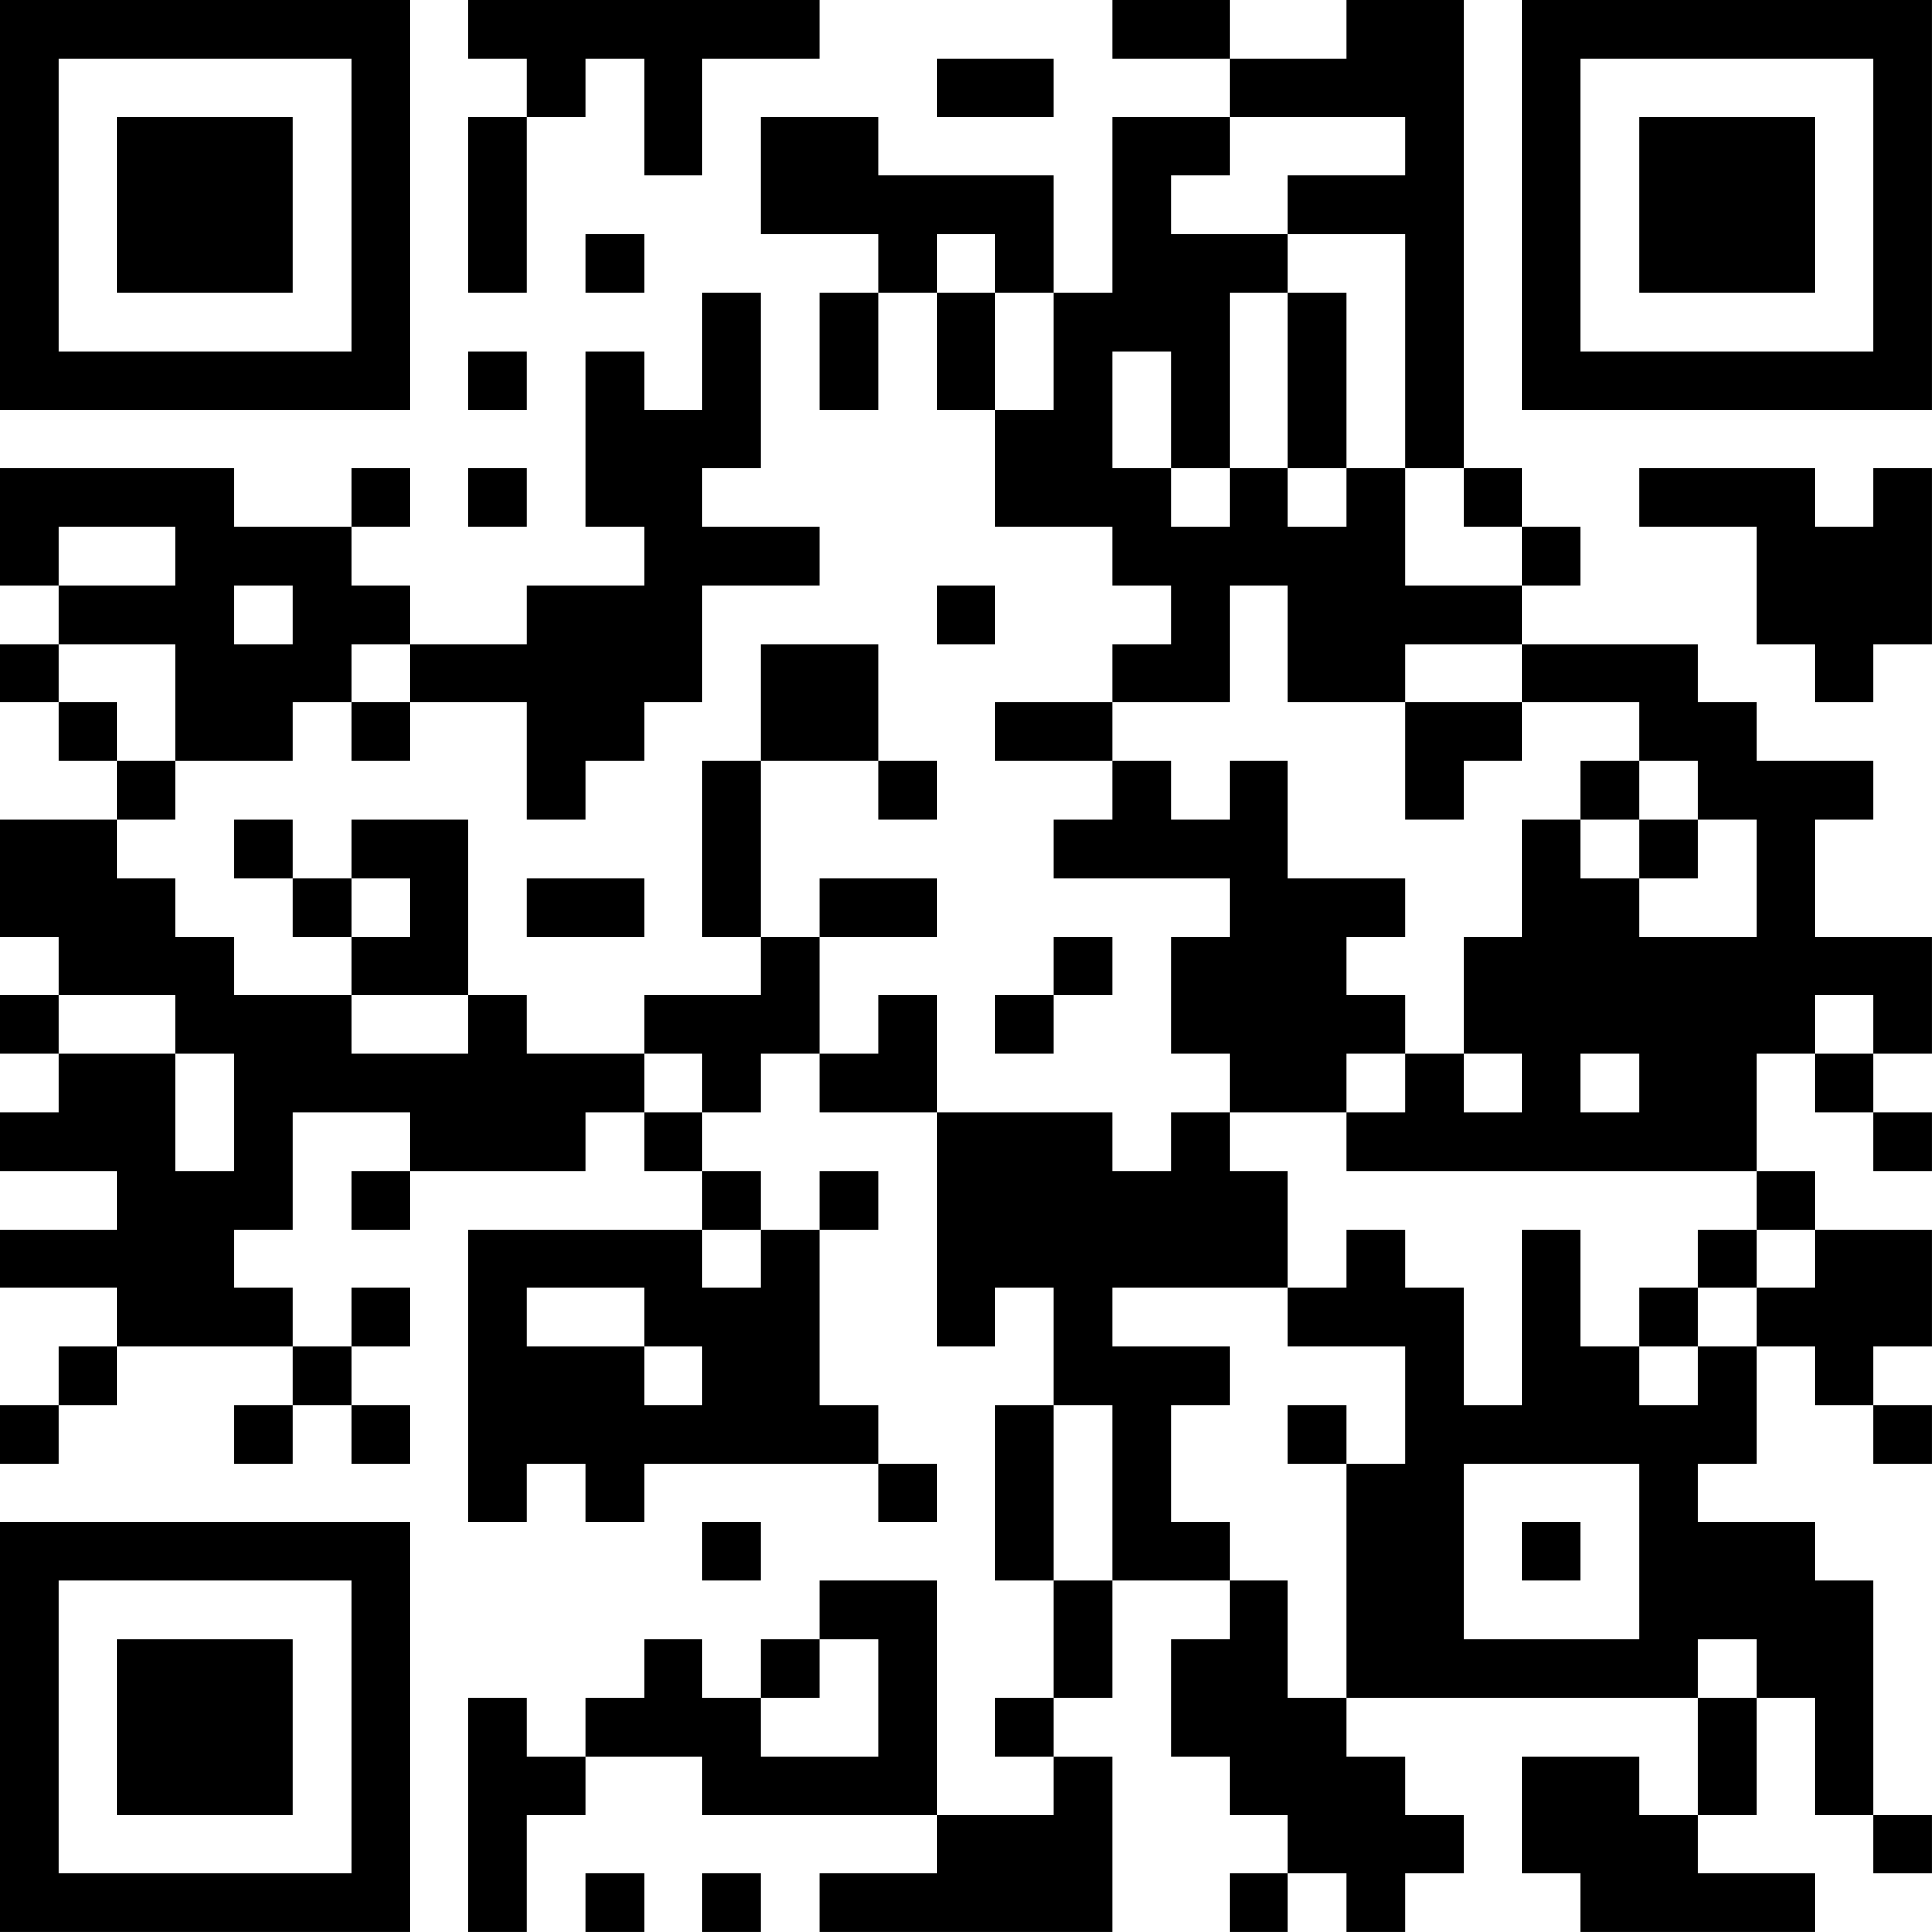 <?xml version="1.0" encoding="UTF-8"?>
<svg xmlns="http://www.w3.org/2000/svg" version="1.1" width="400" height="400" viewBox="0 0 400 400"><rect x="0" y="0" width="400" height="400" fill="#ffffff"/><g transform="scale(12.121)"><g transform="translate(0,0)"><path fill-rule="evenodd" d="M8 0L8 1L9 1L9 2L8 2L8 5L9 5L9 2L10 2L10 1L11 1L11 3L12 3L12 1L14 1L14 0ZM19 0L19 1L21 1L21 2L19 2L19 5L18 5L18 3L15 3L15 2L13 2L13 4L15 4L15 5L14 5L14 7L15 7L15 5L16 5L16 7L17 7L17 9L19 9L19 10L20 10L20 11L19 11L19 12L17 12L17 13L19 13L19 14L18 14L18 15L21 15L21 16L20 16L20 18L21 18L21 19L20 19L20 20L19 20L19 19L16 19L16 17L15 17L15 18L14 18L14 16L16 16L16 15L14 15L14 16L13 16L13 13L15 13L15 14L16 14L16 13L15 13L15 11L13 11L13 13L12 13L12 16L13 16L13 17L11 17L11 18L9 18L9 17L8 17L8 14L6 14L6 15L5 15L5 14L4 14L4 15L5 15L5 16L6 16L6 17L4 17L4 16L3 16L3 15L2 15L2 14L3 14L3 13L5 13L5 12L6 12L6 13L7 13L7 12L9 12L9 14L10 14L10 13L11 13L11 12L12 12L12 10L14 10L14 9L12 9L12 8L13 8L13 5L12 5L12 7L11 7L11 6L10 6L10 9L11 9L11 10L9 10L9 11L7 11L7 10L6 10L6 9L7 9L7 8L6 8L6 9L4 9L4 8L0 8L0 10L1 10L1 11L0 11L0 12L1 12L1 13L2 13L2 14L0 14L0 16L1 16L1 17L0 17L0 18L1 18L1 19L0 19L0 20L2 20L2 21L0 21L0 22L2 22L2 23L1 23L1 24L0 24L0 25L1 25L1 24L2 24L2 23L5 23L5 24L4 24L4 25L5 25L5 24L6 24L6 25L7 25L7 24L6 24L6 23L7 23L7 22L6 22L6 23L5 23L5 22L4 22L4 21L5 21L5 19L7 19L7 20L6 20L6 21L7 21L7 20L10 20L10 19L11 19L11 20L12 20L12 21L8 21L8 26L9 26L9 25L10 25L10 26L11 26L11 25L15 25L15 26L16 26L16 25L15 25L15 24L14 24L14 21L15 21L15 20L14 20L14 21L13 21L13 20L12 20L12 19L13 19L13 18L14 18L14 19L16 19L16 23L17 23L17 22L18 22L18 24L17 24L17 27L18 27L18 29L17 29L17 30L18 30L18 31L16 31L16 27L14 27L14 28L13 28L13 29L12 29L12 28L11 28L11 29L10 29L10 30L9 30L9 29L8 29L8 33L9 33L9 31L10 31L10 30L12 30L12 31L16 31L16 32L14 32L14 33L19 33L19 30L18 30L18 29L19 29L19 27L21 27L21 28L20 28L20 30L21 30L21 31L22 31L22 32L21 32L21 33L22 33L22 32L23 32L23 33L24 33L24 32L25 32L25 31L24 31L24 30L23 30L23 29L29 29L29 31L28 31L28 30L26 30L26 32L27 32L27 33L31 33L31 32L29 32L29 31L30 31L30 29L31 29L31 31L32 31L32 32L33 32L33 31L32 31L32 27L31 27L31 26L29 26L29 25L30 25L30 23L31 23L31 24L32 24L32 25L33 25L33 24L32 24L32 23L33 23L33 21L31 21L31 20L30 20L30 18L31 18L31 19L32 19L32 20L33 20L33 19L32 19L32 18L33 18L33 16L31 16L31 14L32 14L32 13L30 13L30 12L29 12L29 11L26 11L26 10L27 10L27 9L26 9L26 8L25 8L25 0L23 0L23 1L21 1L21 0ZM16 1L16 2L18 2L18 1ZM21 2L21 3L20 3L20 4L22 4L22 5L21 5L21 8L20 8L20 6L19 6L19 8L20 8L20 9L21 9L21 8L22 8L22 9L23 9L23 8L24 8L24 10L26 10L26 9L25 9L25 8L24 8L24 4L22 4L22 3L24 3L24 2ZM10 4L10 5L11 5L11 4ZM16 4L16 5L17 5L17 7L18 7L18 5L17 5L17 4ZM22 5L22 8L23 8L23 5ZM8 6L8 7L9 7L9 6ZM8 8L8 9L9 9L9 8ZM28 8L28 9L30 9L30 11L31 11L31 12L32 12L32 11L33 11L33 8L32 8L32 9L31 9L31 8ZM1 9L1 10L3 10L3 9ZM4 10L4 11L5 11L5 10ZM16 10L16 11L17 11L17 10ZM21 10L21 12L19 12L19 13L20 13L20 14L21 14L21 13L22 13L22 15L24 15L24 16L23 16L23 17L24 17L24 18L23 18L23 19L21 19L21 20L22 20L22 22L19 22L19 23L21 23L21 24L20 24L20 26L21 26L21 27L22 27L22 29L23 29L23 25L24 25L24 23L22 23L22 22L23 22L23 21L24 21L24 22L25 22L25 24L26 24L26 21L27 21L27 23L28 23L28 24L29 24L29 23L30 23L30 22L31 22L31 21L30 21L30 20L23 20L23 19L24 19L24 18L25 18L25 19L26 19L26 18L25 18L25 16L26 16L26 14L27 14L27 15L28 15L28 16L30 16L30 14L29 14L29 13L28 13L28 12L26 12L26 11L24 11L24 12L22 12L22 10ZM1 11L1 12L2 12L2 13L3 13L3 11ZM6 11L6 12L7 12L7 11ZM24 12L24 14L25 14L25 13L26 13L26 12ZM27 13L27 14L28 14L28 15L29 15L29 14L28 14L28 13ZM6 15L6 16L7 16L7 15ZM9 15L9 16L11 16L11 15ZM18 16L18 17L17 17L17 18L18 18L18 17L19 17L19 16ZM1 17L1 18L3 18L3 20L4 20L4 18L3 18L3 17ZM6 17L6 18L8 18L8 17ZM31 17L31 18L32 18L32 17ZM11 18L11 19L12 19L12 18ZM27 18L27 19L28 19L28 18ZM12 21L12 22L13 22L13 21ZM29 21L29 22L28 22L28 23L29 23L29 22L30 22L30 21ZM9 22L9 23L11 23L11 24L12 24L12 23L11 23L11 22ZM18 24L18 27L19 27L19 24ZM22 24L22 25L23 25L23 24ZM25 25L25 28L28 28L28 25ZM12 26L12 27L13 27L13 26ZM26 26L26 27L27 27L27 26ZM14 28L14 29L13 29L13 30L15 30L15 28ZM29 28L29 29L30 29L30 28ZM10 32L10 33L11 33L11 32ZM12 32L12 33L13 33L13 32ZM0 0L0 7L7 7L7 0ZM1 1L1 6L6 6L6 1ZM2 2L2 5L5 5L5 2ZM26 0L26 7L33 7L33 0ZM27 1L27 6L32 6L32 1ZM28 2L28 5L31 5L31 2ZM0 26L0 33L7 33L7 26ZM1 27L1 32L6 32L6 27ZM2 28L2 31L5 31L5 28Z" fill="#000000"/></g></g></svg>
